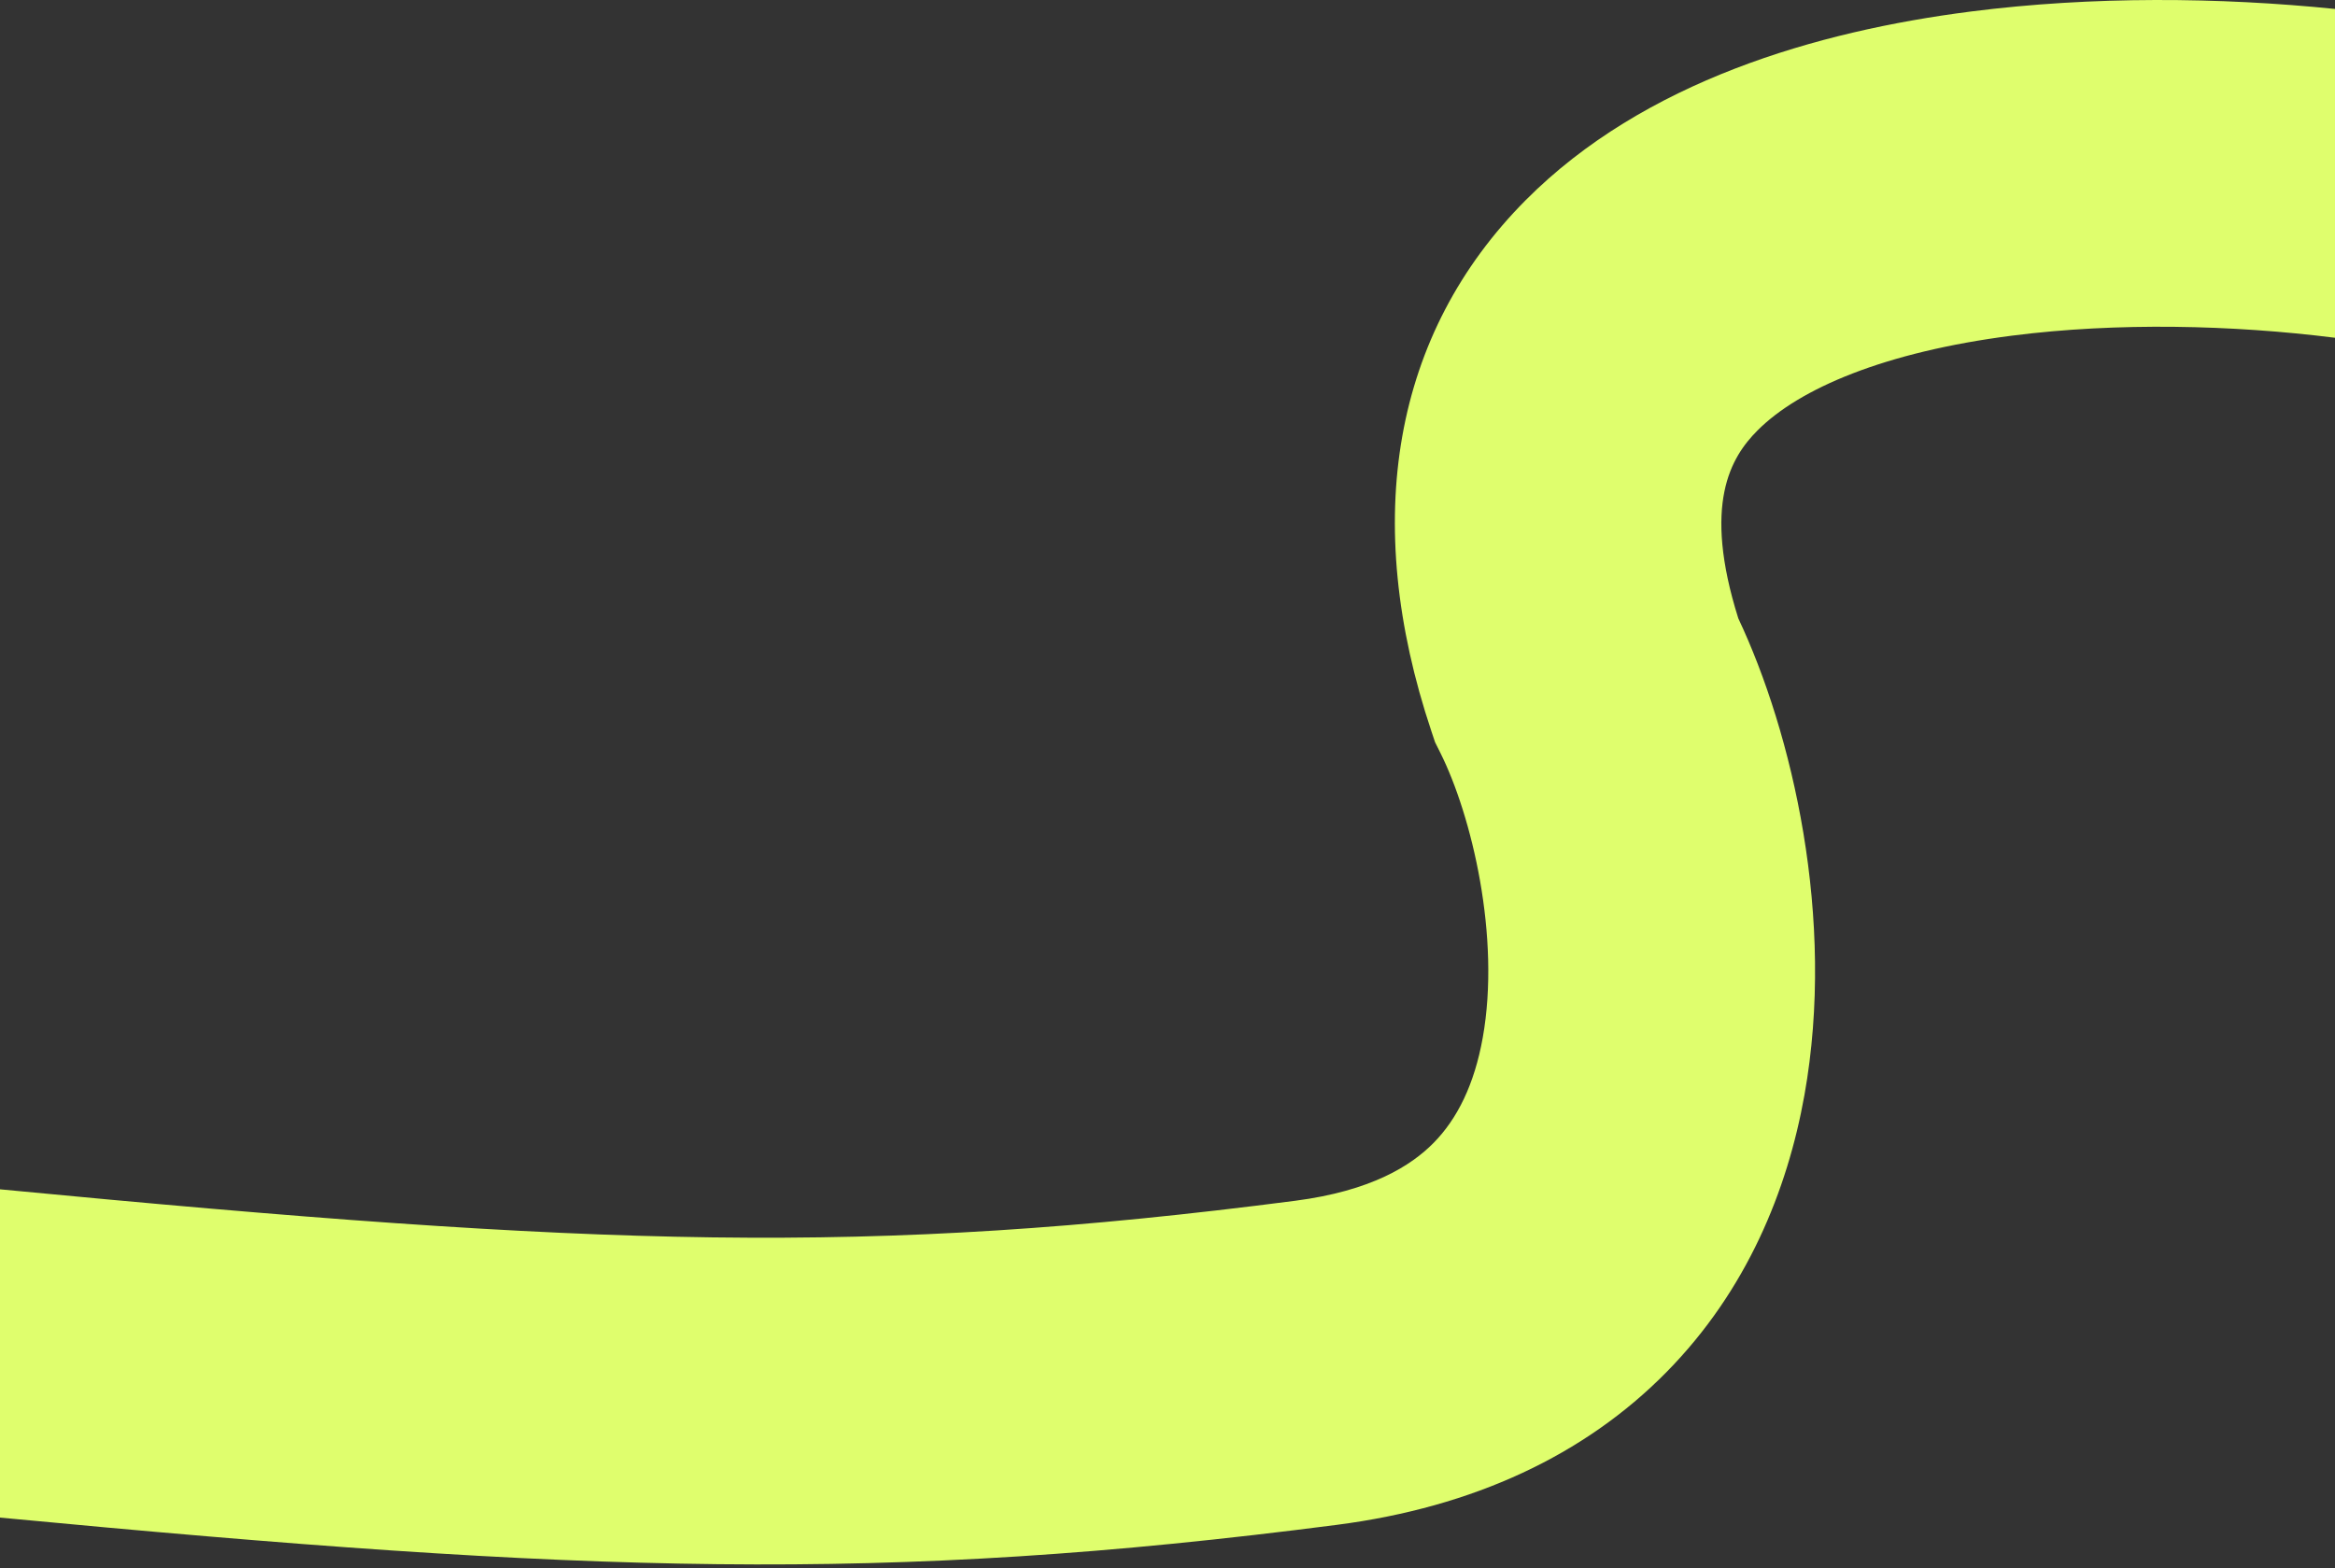 <svg width="393" height="264" viewBox="0 0 393 264" fill="none" xmlns="http://www.w3.org/2000/svg">
<rect x="0" y="0" width="393" height="264" fill="#333333" stroke="none"/>
<path d="M331.693 1.941C352.172 -0.68 373.579 -0.467 393 1.506V56.856C375.766 54.687 356.365 54.232 338.674 56.495C317.195 59.244 302.834 65.392 295.788 72.472C291.32 76.962 286.507 84.84 292.571 104.092C301.615 123.262 309.031 154.536 303.702 184.334C300.84 200.336 294.043 217.195 280.476 230.97C266.718 244.939 247.998 253.698 225.03 256.671C148.416 266.589 98.695 264.831 0 255.453V200.196C101.015 209.883 146.01 211.441 217.969 202.126C230.788 200.467 237.499 196.226 241.291 192.375C245.273 188.332 248.148 182.554 249.562 174.652C252.591 157.711 247.707 137.283 242.405 126.684L241.538 124.951L240.923 123.113C229 87.503 234.455 56.131 256.805 33.674C276.696 13.688 305.802 5.254 331.693 1.941Z" fill="#DFFE6D"/>
</svg>
